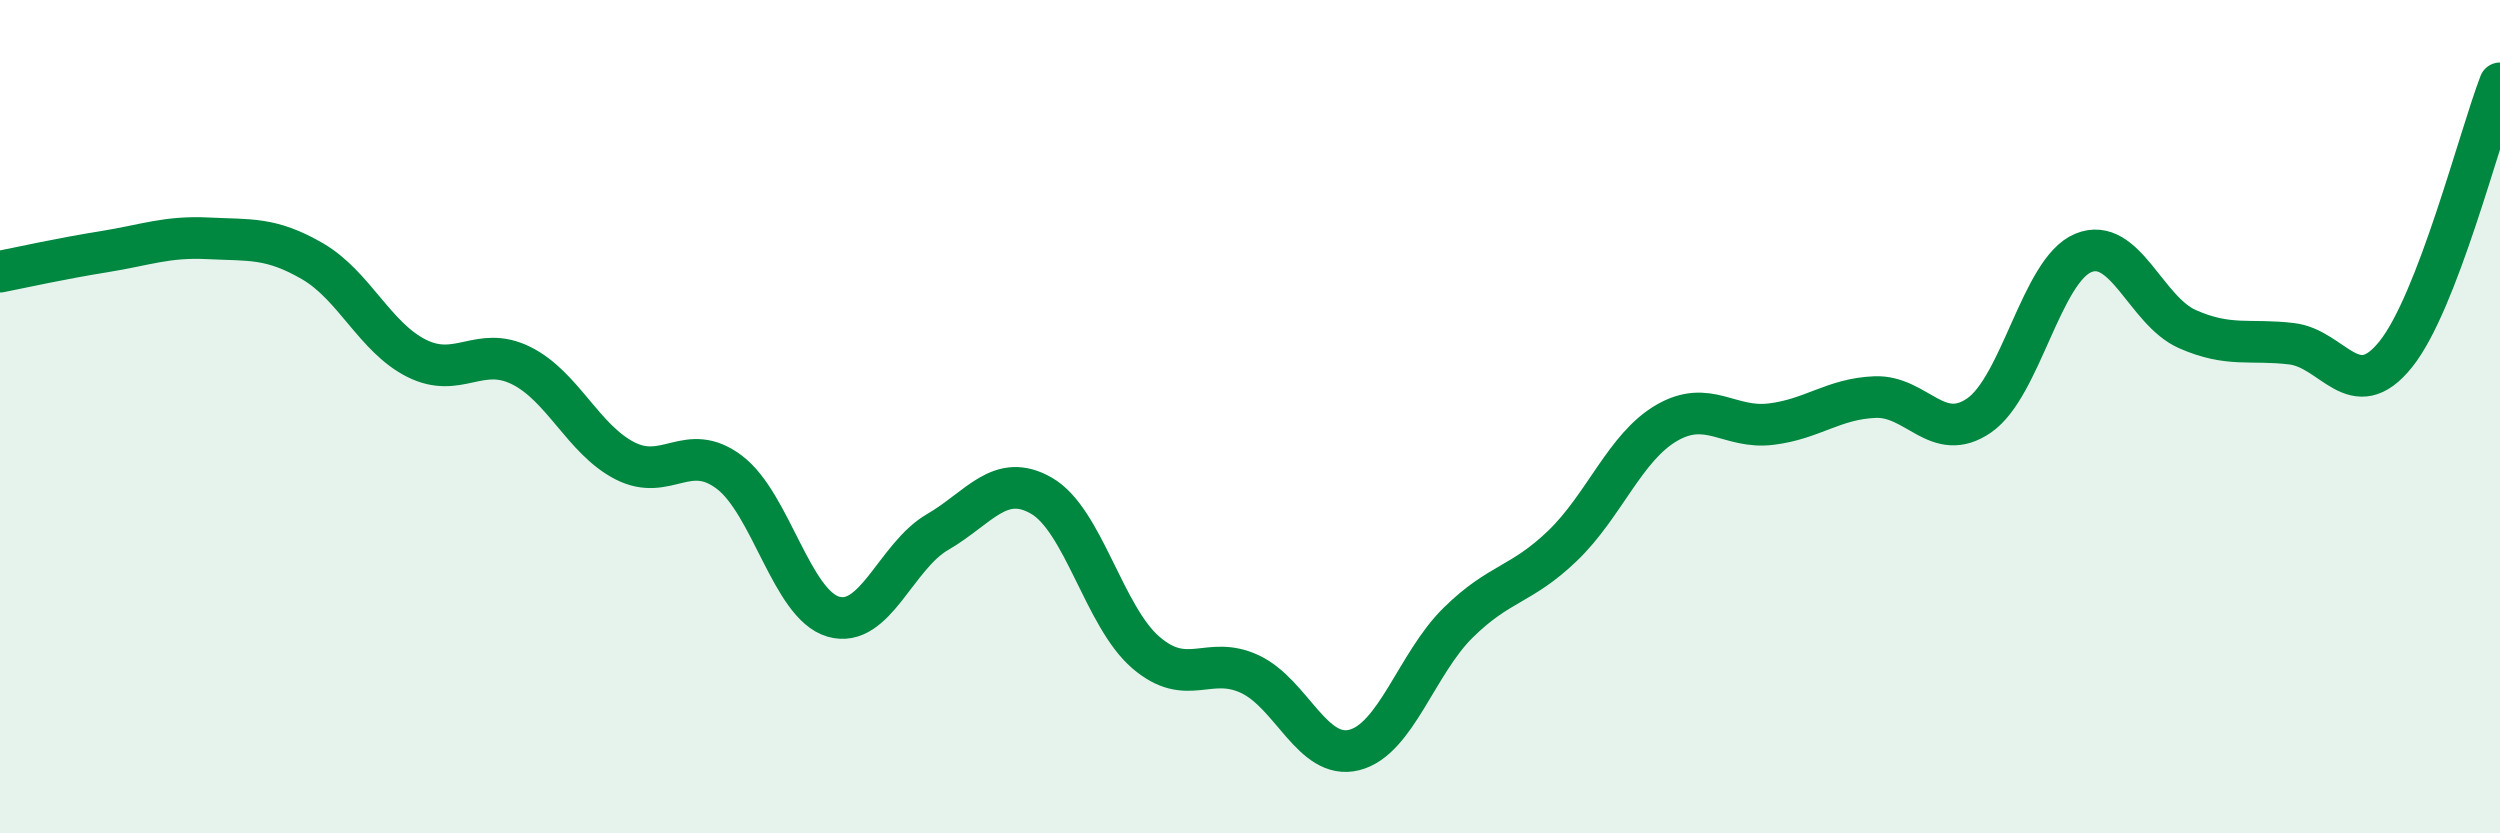 
    <svg width="60" height="20" viewBox="0 0 60 20" xmlns="http://www.w3.org/2000/svg">
      <path
        d="M 0,6.52 C 0.5,6.42 1.5,6.2 2.5,6.04 C 3.5,5.88 4,5.67 5,5.72 C 6,5.77 6.5,5.69 7.5,6.27 C 8.5,6.85 9,8.1 10,8.6 C 11,9.1 11.5,8.28 12.5,8.77 C 13.5,9.26 14,10.55 15,11.06 C 16,11.57 16.5,10.58 17.5,11.33 C 18.5,12.08 19,14.51 20,14.8 C 21,15.09 21.5,13.35 22.5,12.77 C 23.5,12.19 24,11.32 25,11.9 C 26,12.48 26.5,14.8 27.5,15.66 C 28.5,16.52 29,15.71 30,16.18 C 31,16.65 31.5,18.25 32.5,18 C 33.5,17.75 34,15.92 35,14.94 C 36,13.96 36.5,14.06 37.5,13.1 C 38.5,12.14 39,10.73 40,10.15 C 41,9.57 41.5,10.3 42.5,10.18 C 43.5,10.06 44,9.57 45,9.53 C 46,9.49 46.5,10.66 47.5,9.97 C 48.5,9.28 49,6.48 50,6.07 C 51,5.66 51.5,7.46 52.5,7.9 C 53.5,8.34 54,8.13 55,8.25 C 56,8.37 56.5,9.75 57.5,8.5 C 58.5,7.25 59.5,3.3 60,2L60 20L0 20Z"
        fill="#008740"
        opacity="0.1"
        stroke-linecap="round"
        stroke-linejoin="round"
      />
      <path
        d="M 0,6.52 C 0.5,6.42 1.5,6.2 2.5,6.04 C 3.5,5.88 4,5.67 5,5.72 C 6,5.77 6.5,5.69 7.5,6.27 C 8.5,6.85 9,8.1 10,8.6 C 11,9.1 11.5,8.28 12.5,8.77 C 13.5,9.26 14,10.55 15,11.06 C 16,11.57 16.5,10.58 17.5,11.33 C 18.5,12.08 19,14.51 20,14.8 C 21,15.09 21.5,13.35 22.5,12.77 C 23.5,12.19 24,11.32 25,11.9 C 26,12.48 26.5,14.8 27.5,15.66 C 28.5,16.52 29,15.71 30,16.18 C 31,16.65 31.5,18.25 32.5,18 C 33.5,17.75 34,15.92 35,14.94 C 36,13.96 36.5,14.06 37.5,13.1 C 38.5,12.14 39,10.73 40,10.15 C 41,9.57 41.5,10.3 42.5,10.18 C 43.5,10.06 44,9.57 45,9.53 C 46,9.49 46.5,10.66 47.5,9.97 C 48.5,9.28 49,6.48 50,6.07 C 51,5.66 51.5,7.46 52.5,7.9 C 53.5,8.34 54,8.13 55,8.25 C 56,8.37 56.5,9.75 57.5,8.5 C 58.5,7.25 59.5,3.3 60,2"
        stroke="#008740"
        stroke-width="1"
        fill="none"
        stroke-linecap="round"
        stroke-linejoin="round"
      />
    </svg>
  